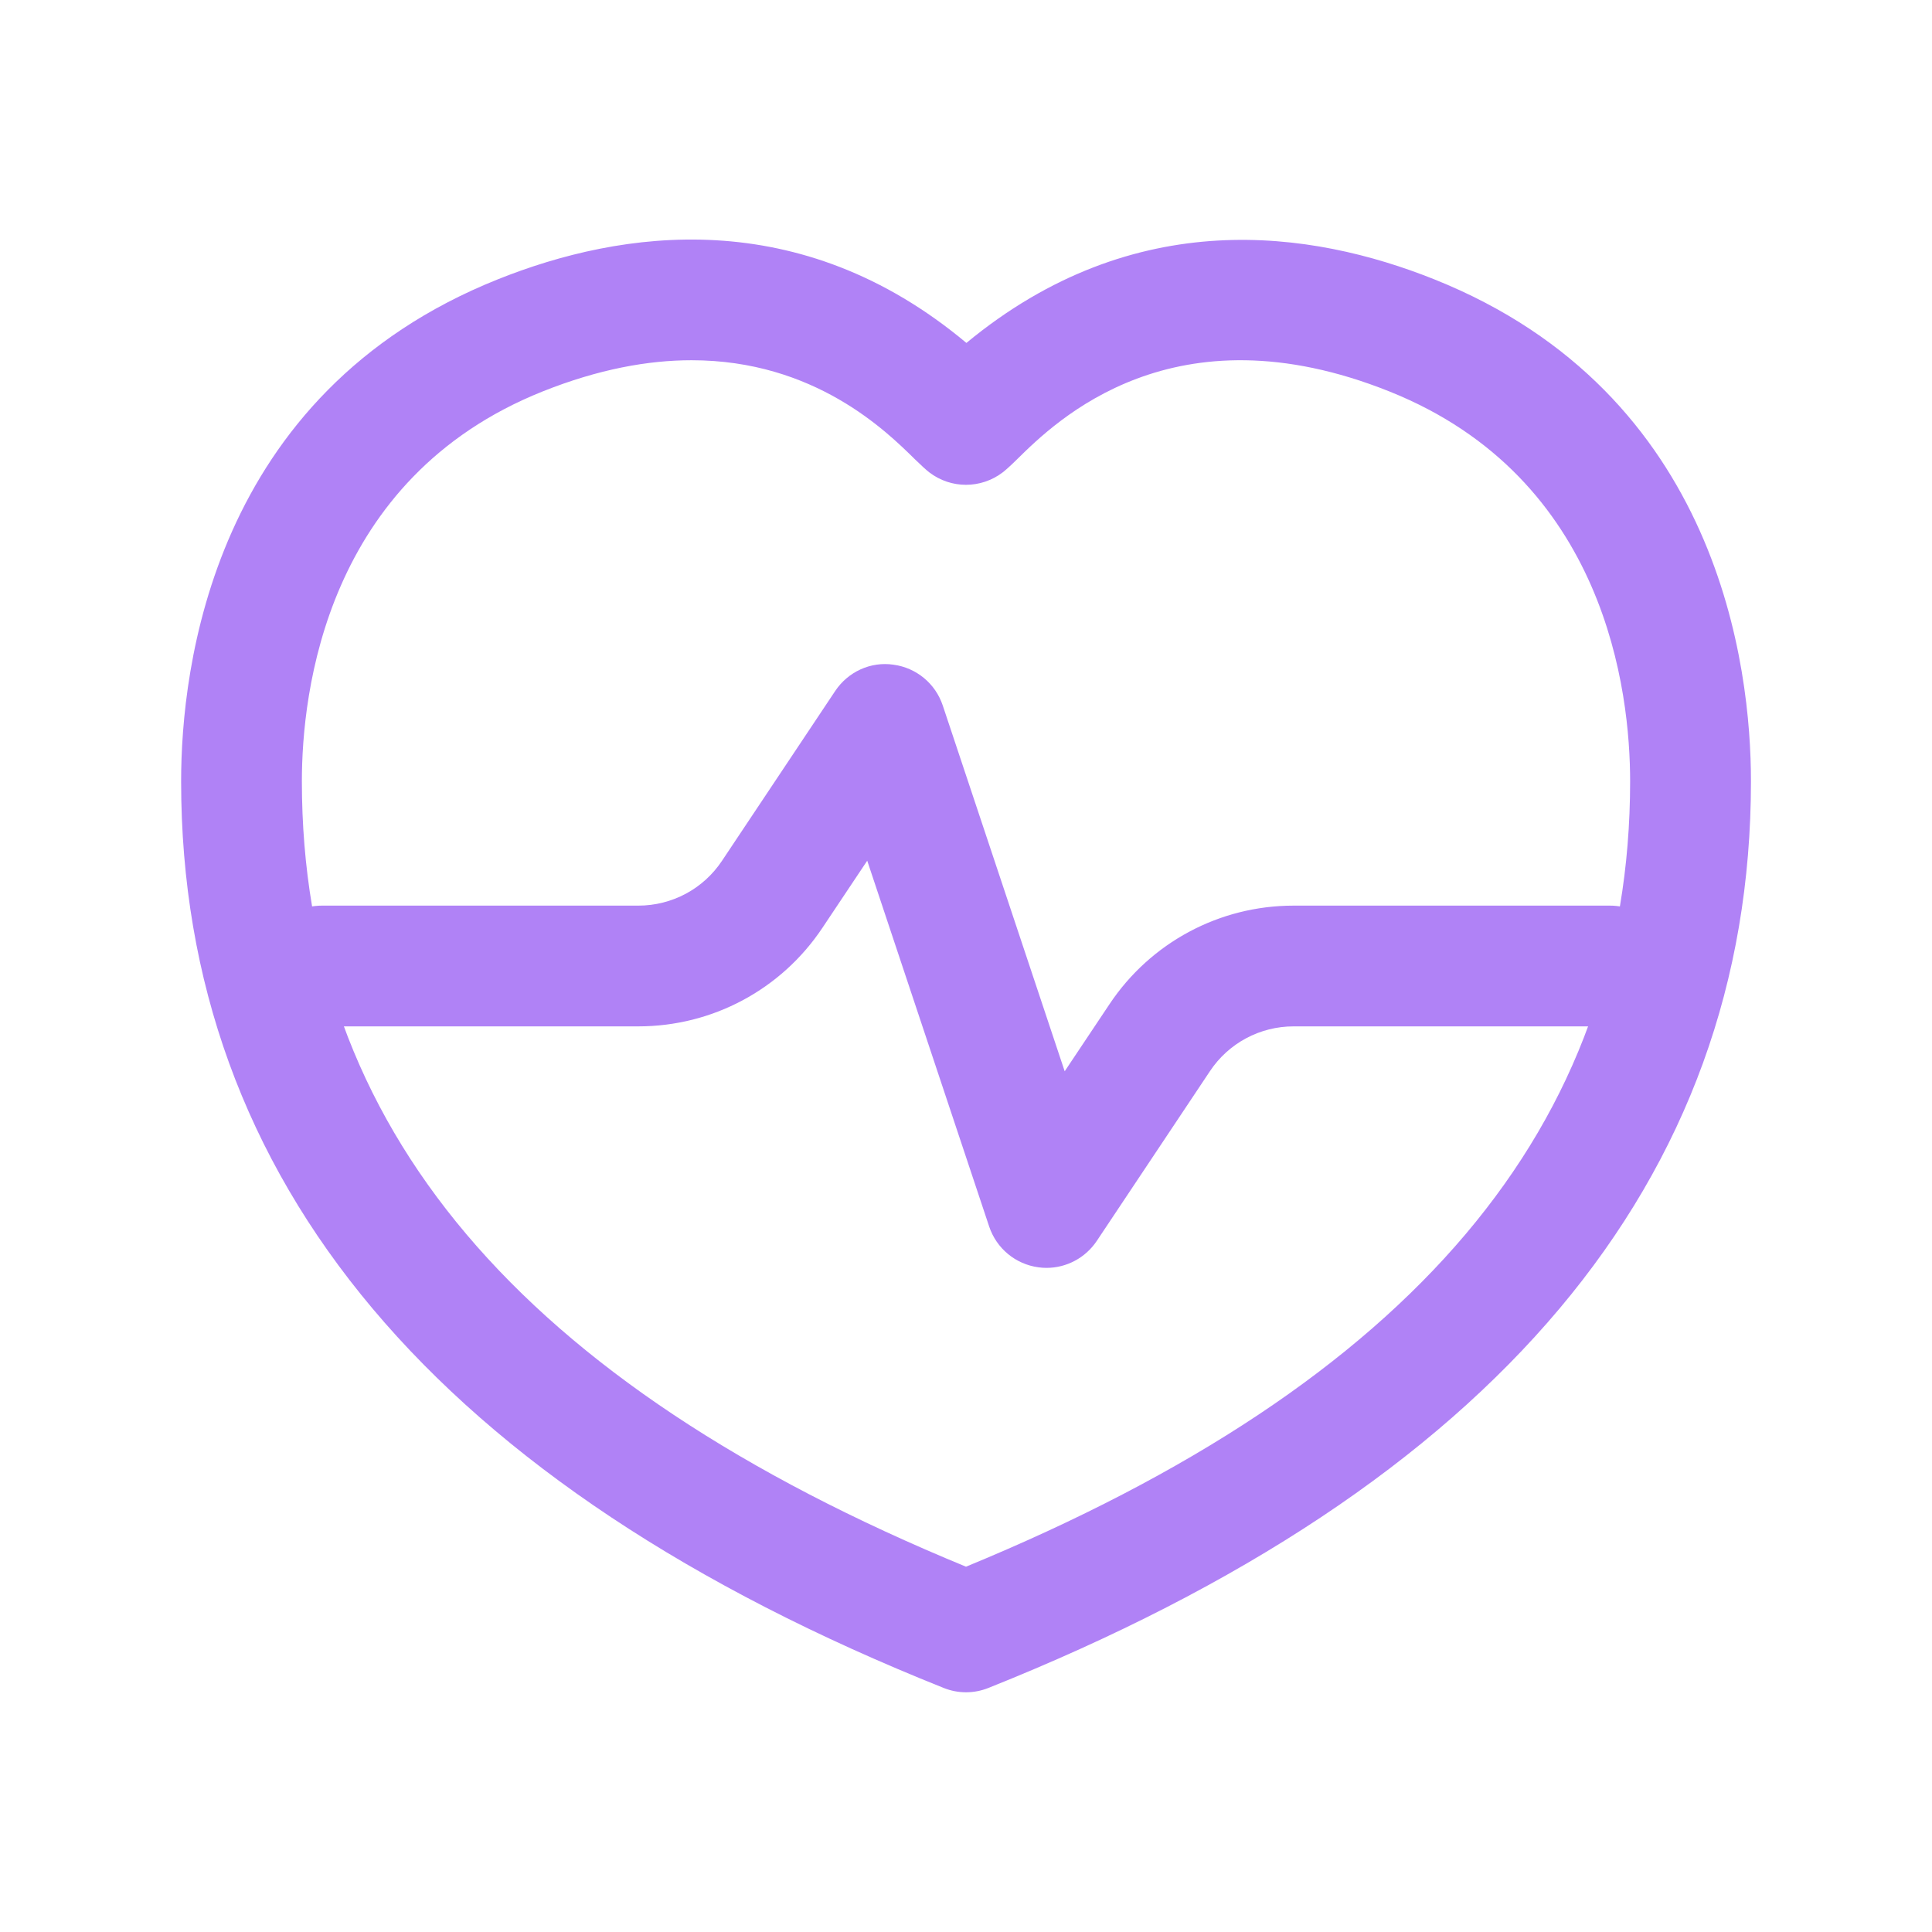 <svg width="24" height="24" viewBox="0 0 24 24" fill="none" xmlns="http://www.w3.org/2000/svg">
<path d="M13 15.75C12.967 15.75 12.934 15.748 12.9 15.743C12.616 15.705 12.379 15.509 12.288 15.237L10.773 10.692L10.217 11.525C9.706 12.292 8.851 12.75 7.929 12.75H3.999C3.585 12.75 3.249 12.414 3.249 12C3.249 11.586 3.585 11.25 3.999 11.25H7.929C8.348 11.25 8.737 11.042 8.969 10.693L10.375 8.584C10.534 8.345 10.816 8.215 11.099 8.257C11.383 8.295 11.62 8.491 11.711 8.763L13.226 13.308L13.782 12.475C14.293 11.708 15.148 11.25 16.07 11.25H20C20.414 11.25 20.75 11.586 20.75 12C20.75 12.414 20.414 12.75 20 12.75H16.07C15.651 12.75 15.262 12.958 15.03 13.307L13.624 15.416C13.483 15.626 13.249 15.75 13 15.75Z" fill="#B082F6"/>
<path d="M12 21.022C11.905 21.022 11.812 21.004 11.722 20.968C5.437 18.458 2.25 14.669 2.25 9.705C2.25 8.304 2.633 4.89 6.184 3.47C7.72 2.855 9.934 2.527 12.005 4.26C14.095 2.533 16.292 2.86 17.817 3.47C21.368 4.89 21.751 8.303 21.751 9.705C21.751 14.669 18.564 18.458 12.279 20.968C12.189 21.004 12.095 21.022 12.001 21.022H12ZM8.591 4.475C8.054 4.475 7.439 4.584 6.74 4.863C4.041 5.943 3.75 8.609 3.75 9.705C3.75 13.984 6.449 17.178 12 19.462C17.551 17.177 20.25 13.983 20.25 9.705C20.25 8.609 19.959 5.942 17.26 4.863C14.578 3.79 13.115 5.232 12.635 5.705C12.553 5.786 12.491 5.841 12.456 5.868C12.186 6.074 11.813 6.074 11.544 5.868C11.509 5.841 11.447 5.785 11.365 5.705C11.01 5.355 10.117 4.475 8.591 4.475Z" fill="#B082F6"/>
</svg>
